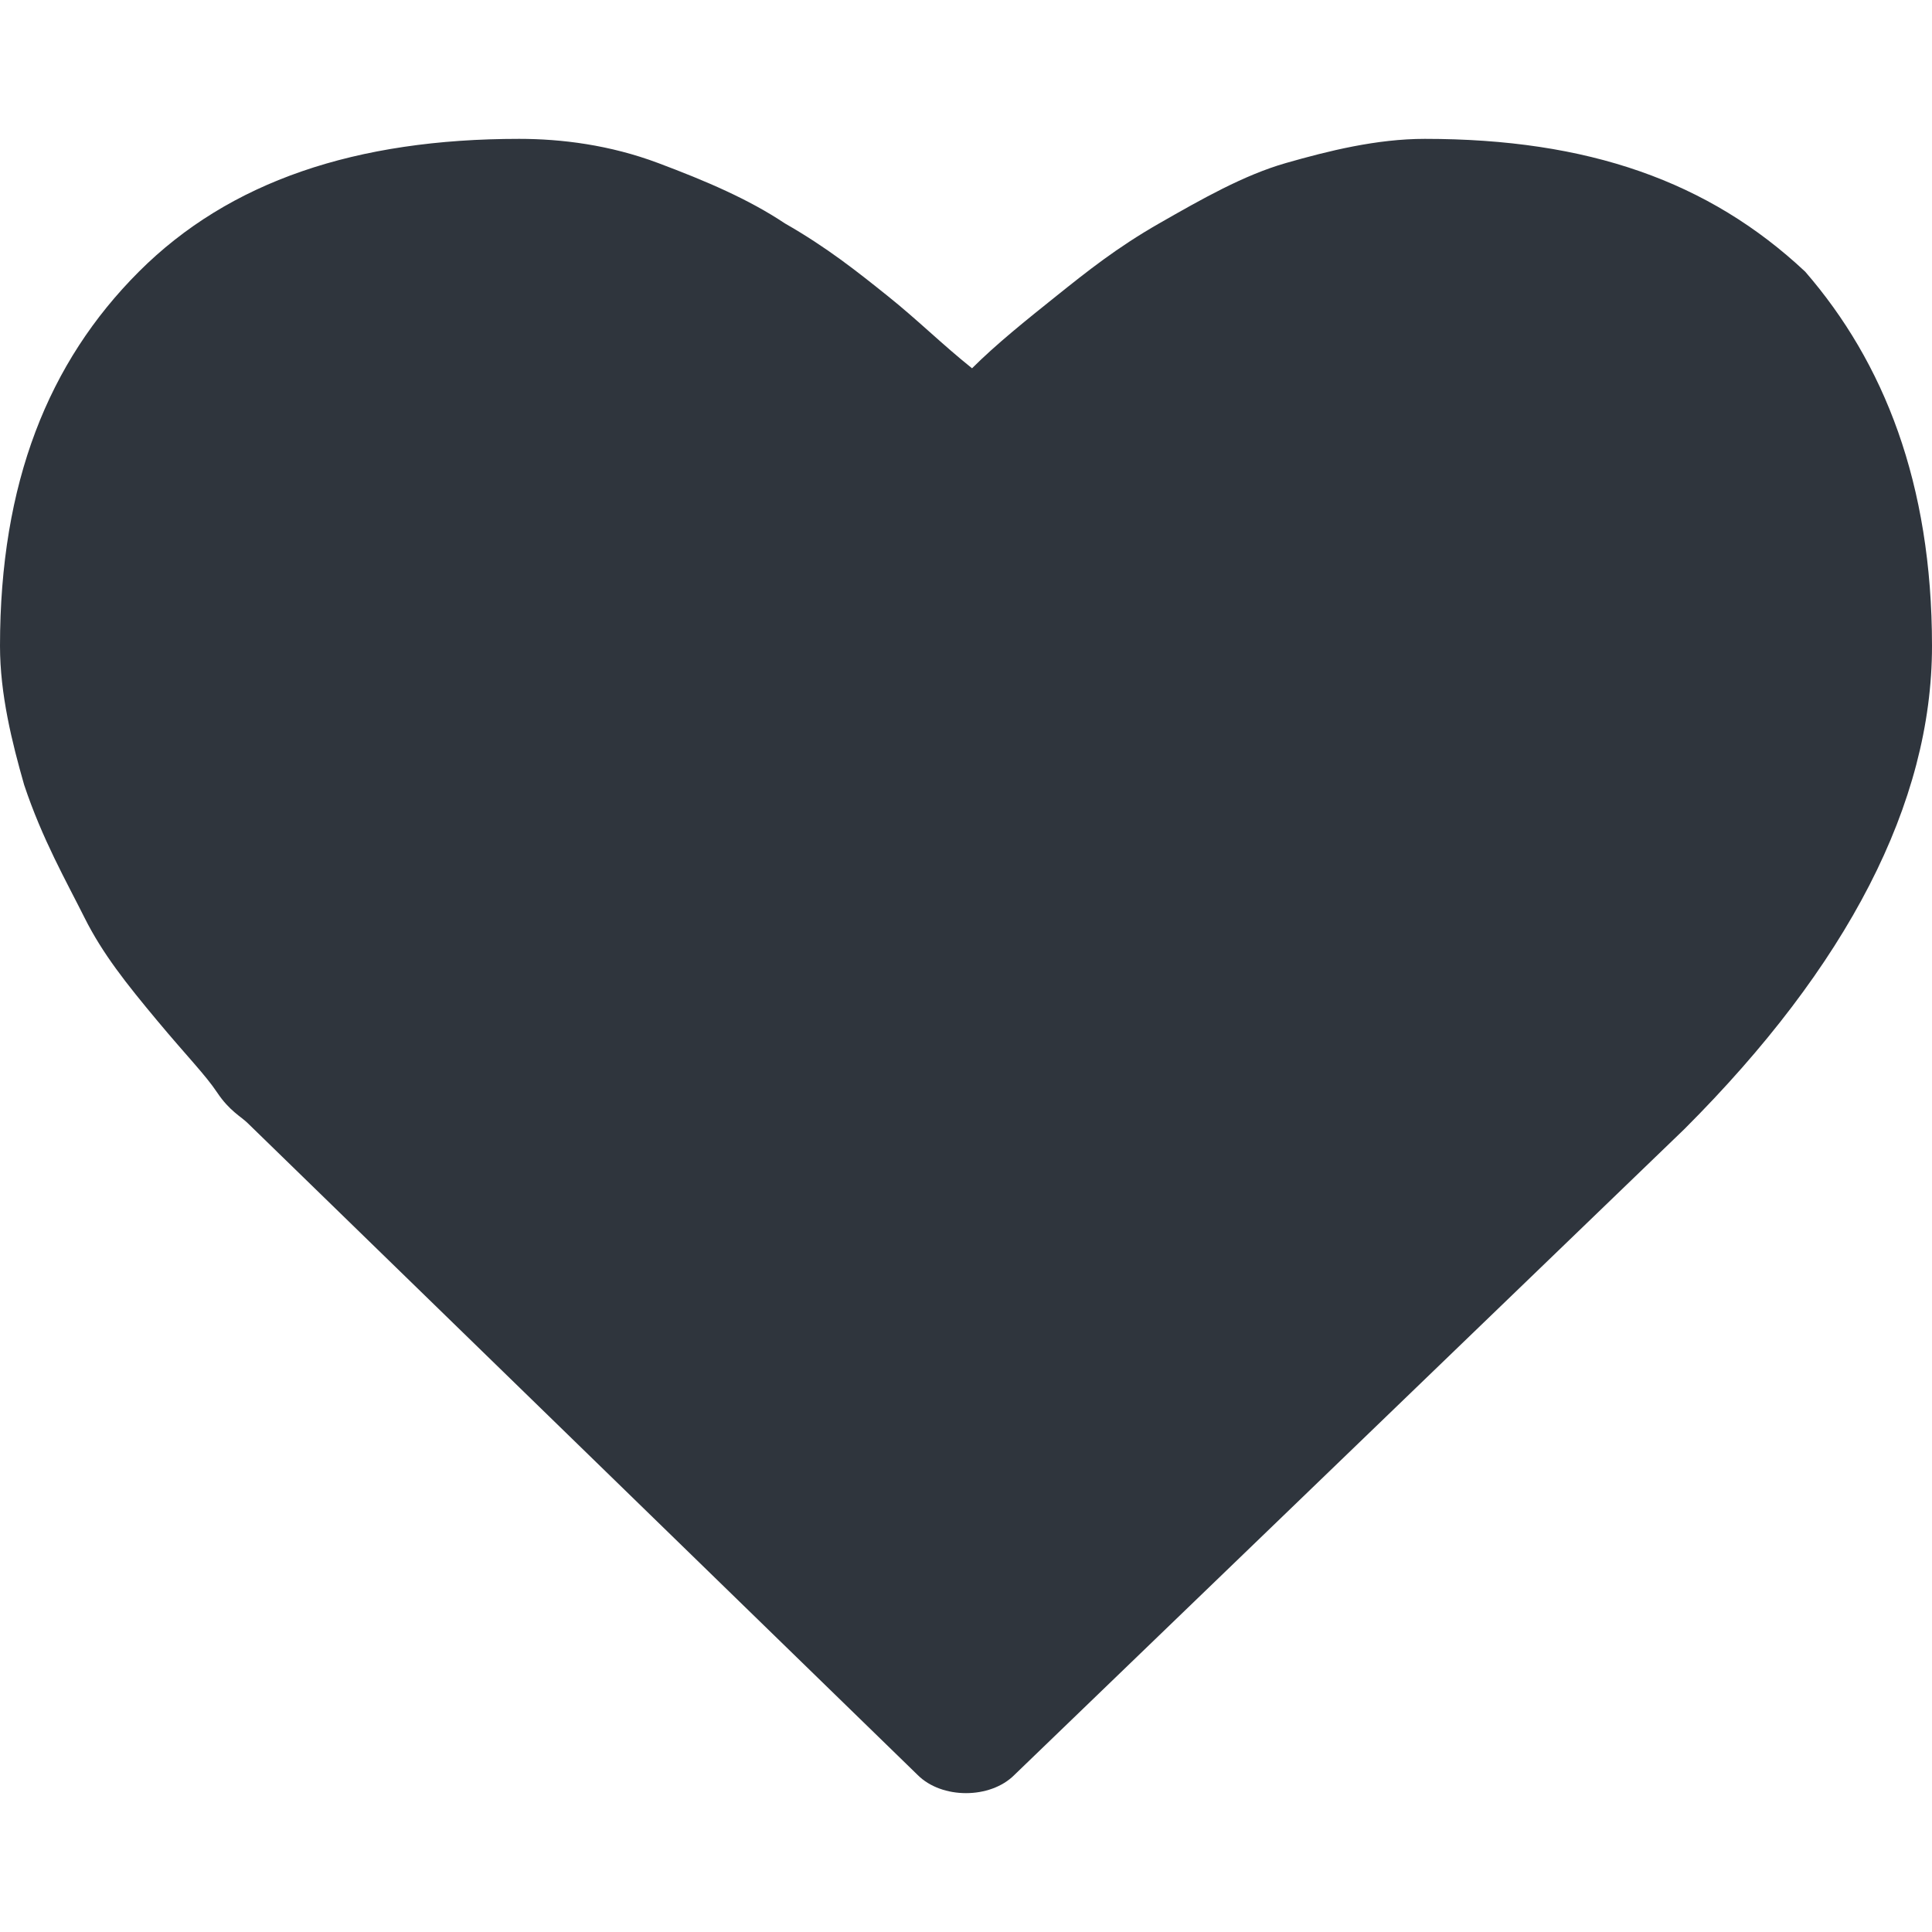 <?xml version="1.0" encoding="utf-8"?>
<!-- Generator: Adobe Illustrator 25.1.0, SVG Export Plug-In . SVG Version: 6.00 Build 0)  -->
<svg version="1.1" id="レイヤー_1" xmlns="http://www.w3.org/2000/svg" xmlns:xlink="http://www.w3.org/1999/xlink" x="0px"
	 y="0px" width="32px" height="32px" viewBox="0 0 32 32" style="enable-background:new 0 0 32 32;" xml:space="preserve">
<style type="text/css">
	.st0{fill:#2F353D;}
</style>
<path class="st0" d="M16,29.7c-0.3,0-0.6-0.1-0.8-0.3L4.1,18.6c-0.1-0.1-0.3-0.2-0.5-0.5s-0.5-0.6-1-1.2c-0.5-0.6-0.9-1.1-1.2-1.7
	s-0.7-1.3-1-2.2C0.2,12.3,0,11.5,0,10.7C0,8,0.8,6,2.3,4.5s3.6-2.2,6.3-2.2c0.7,0,1.5,0.1,2.3,0.4c0.8,0.3,1.5,0.6,2.1,1
	c0.7,0.4,1.2,0.8,1.7,1.2c0.5,0.4,0.9,0.8,1.4,1.2c0.4-0.4,0.9-0.8,1.4-1.2c0.5-0.4,1-0.8,1.7-1.2s1.4-0.8,2.1-1s1.5-0.4,2.3-0.4
	c2.7,0,4.7,0.7,6.3,2.2C31.2,6,32,8,32,10.7c0,2.6-1.4,5.3-4.1,8L16.8,29.4C16.6,29.6,16.3,29.7,16,29.7L16,29.7z"/>
</svg>
